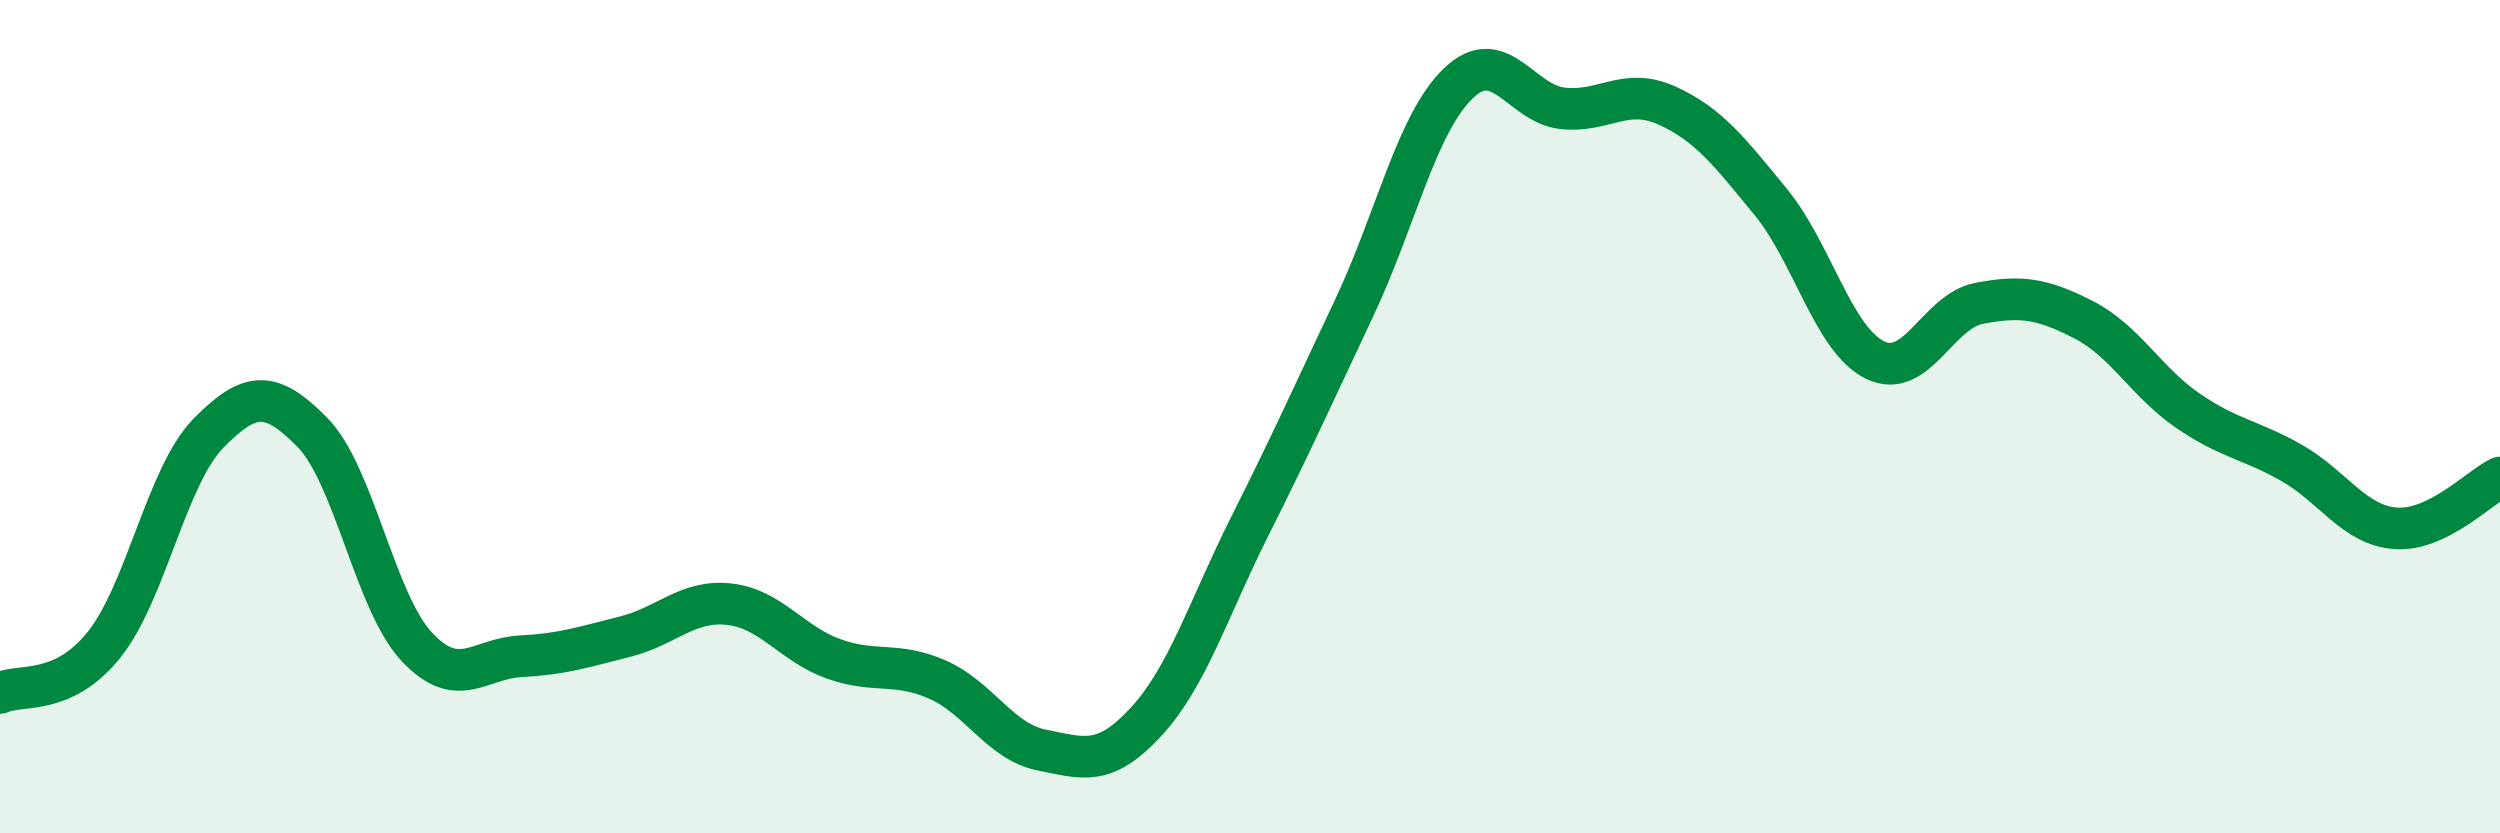 
    <svg width="60" height="20" viewBox="0 0 60 20" xmlns="http://www.w3.org/2000/svg">
      <path
        d="M 0,16.63 C 0.5,16.4 1.5,16.72 2.5,15.47 C 3.5,14.22 4,11.42 5,10.4 C 6,9.38 6.5,9.36 7.5,10.38 C 8.5,11.4 9,14.45 10,15.52 C 11,16.59 11.5,15.8 12.5,15.75 C 13.5,15.7 14,15.53 15,15.28 C 16,15.03 16.5,14.39 17.5,14.5 C 18.5,14.61 19,15.45 20,15.81 C 21,16.17 21.5,15.87 22.5,16.31 C 23.5,16.75 24,17.8 25,18 C 26,18.2 26.5,18.41 27.5,17.33 C 28.5,16.25 29,14.61 30,12.62 C 31,10.63 31.5,9.51 32.5,7.39 C 33.5,5.27 34,2.96 35,2 C 36,1.04 36.5,2.49 37.5,2.6 C 38.5,2.71 39,2.08 40,2.53 C 41,2.98 41.5,3.63 42.5,4.85 C 43.5,6.07 44,8.15 45,8.64 C 46,9.13 46.5,7.47 47.5,7.28 C 48.5,7.09 49,7.16 50,7.67 C 51,8.18 51.5,9.16 52.5,9.85 C 53.5,10.54 54,10.54 55,11.11 C 56,11.68 56.5,12.61 57.5,12.68 C 58.5,12.75 59.5,11.7 60,11.46L60 20L0 20Z"
        fill="#008740"
        opacity="0.1"
        stroke-linecap="round"
        stroke-linejoin="round"
      />
      <path
        d="M 0,16.63 C 0.5,16.4 1.5,16.72 2.5,15.47 C 3.5,14.22 4,11.42 5,10.4 C 6,9.38 6.5,9.36 7.5,10.38 C 8.5,11.4 9,14.45 10,15.52 C 11,16.59 11.5,15.8 12.5,15.75 C 13.5,15.7 14,15.53 15,15.28 C 16,15.03 16.5,14.39 17.5,14.5 C 18.5,14.61 19,15.45 20,15.81 C 21,16.17 21.5,15.87 22.5,16.31 C 23.5,16.75 24,17.8 25,18 C 26,18.2 26.5,18.41 27.5,17.33 C 28.5,16.25 29,14.61 30,12.62 C 31,10.63 31.5,9.51 32.5,7.39 C 33.5,5.27 34,2.96 35,2 C 36,1.04 36.5,2.49 37.5,2.6 C 38.5,2.71 39,2.08 40,2.53 C 41,2.98 41.5,3.63 42.5,4.85 C 43.5,6.07 44,8.15 45,8.64 C 46,9.13 46.5,7.47 47.5,7.28 C 48.5,7.09 49,7.16 50,7.67 C 51,8.18 51.5,9.16 52.5,9.85 C 53.5,10.54 54,10.54 55,11.11 C 56,11.68 56.5,12.61 57.5,12.68 C 58.5,12.75 59.5,11.7 60,11.46"
        stroke="#008740"
        stroke-width="1"
        fill="none"
        stroke-linecap="round"
        stroke-linejoin="round"
      />
    </svg>
  